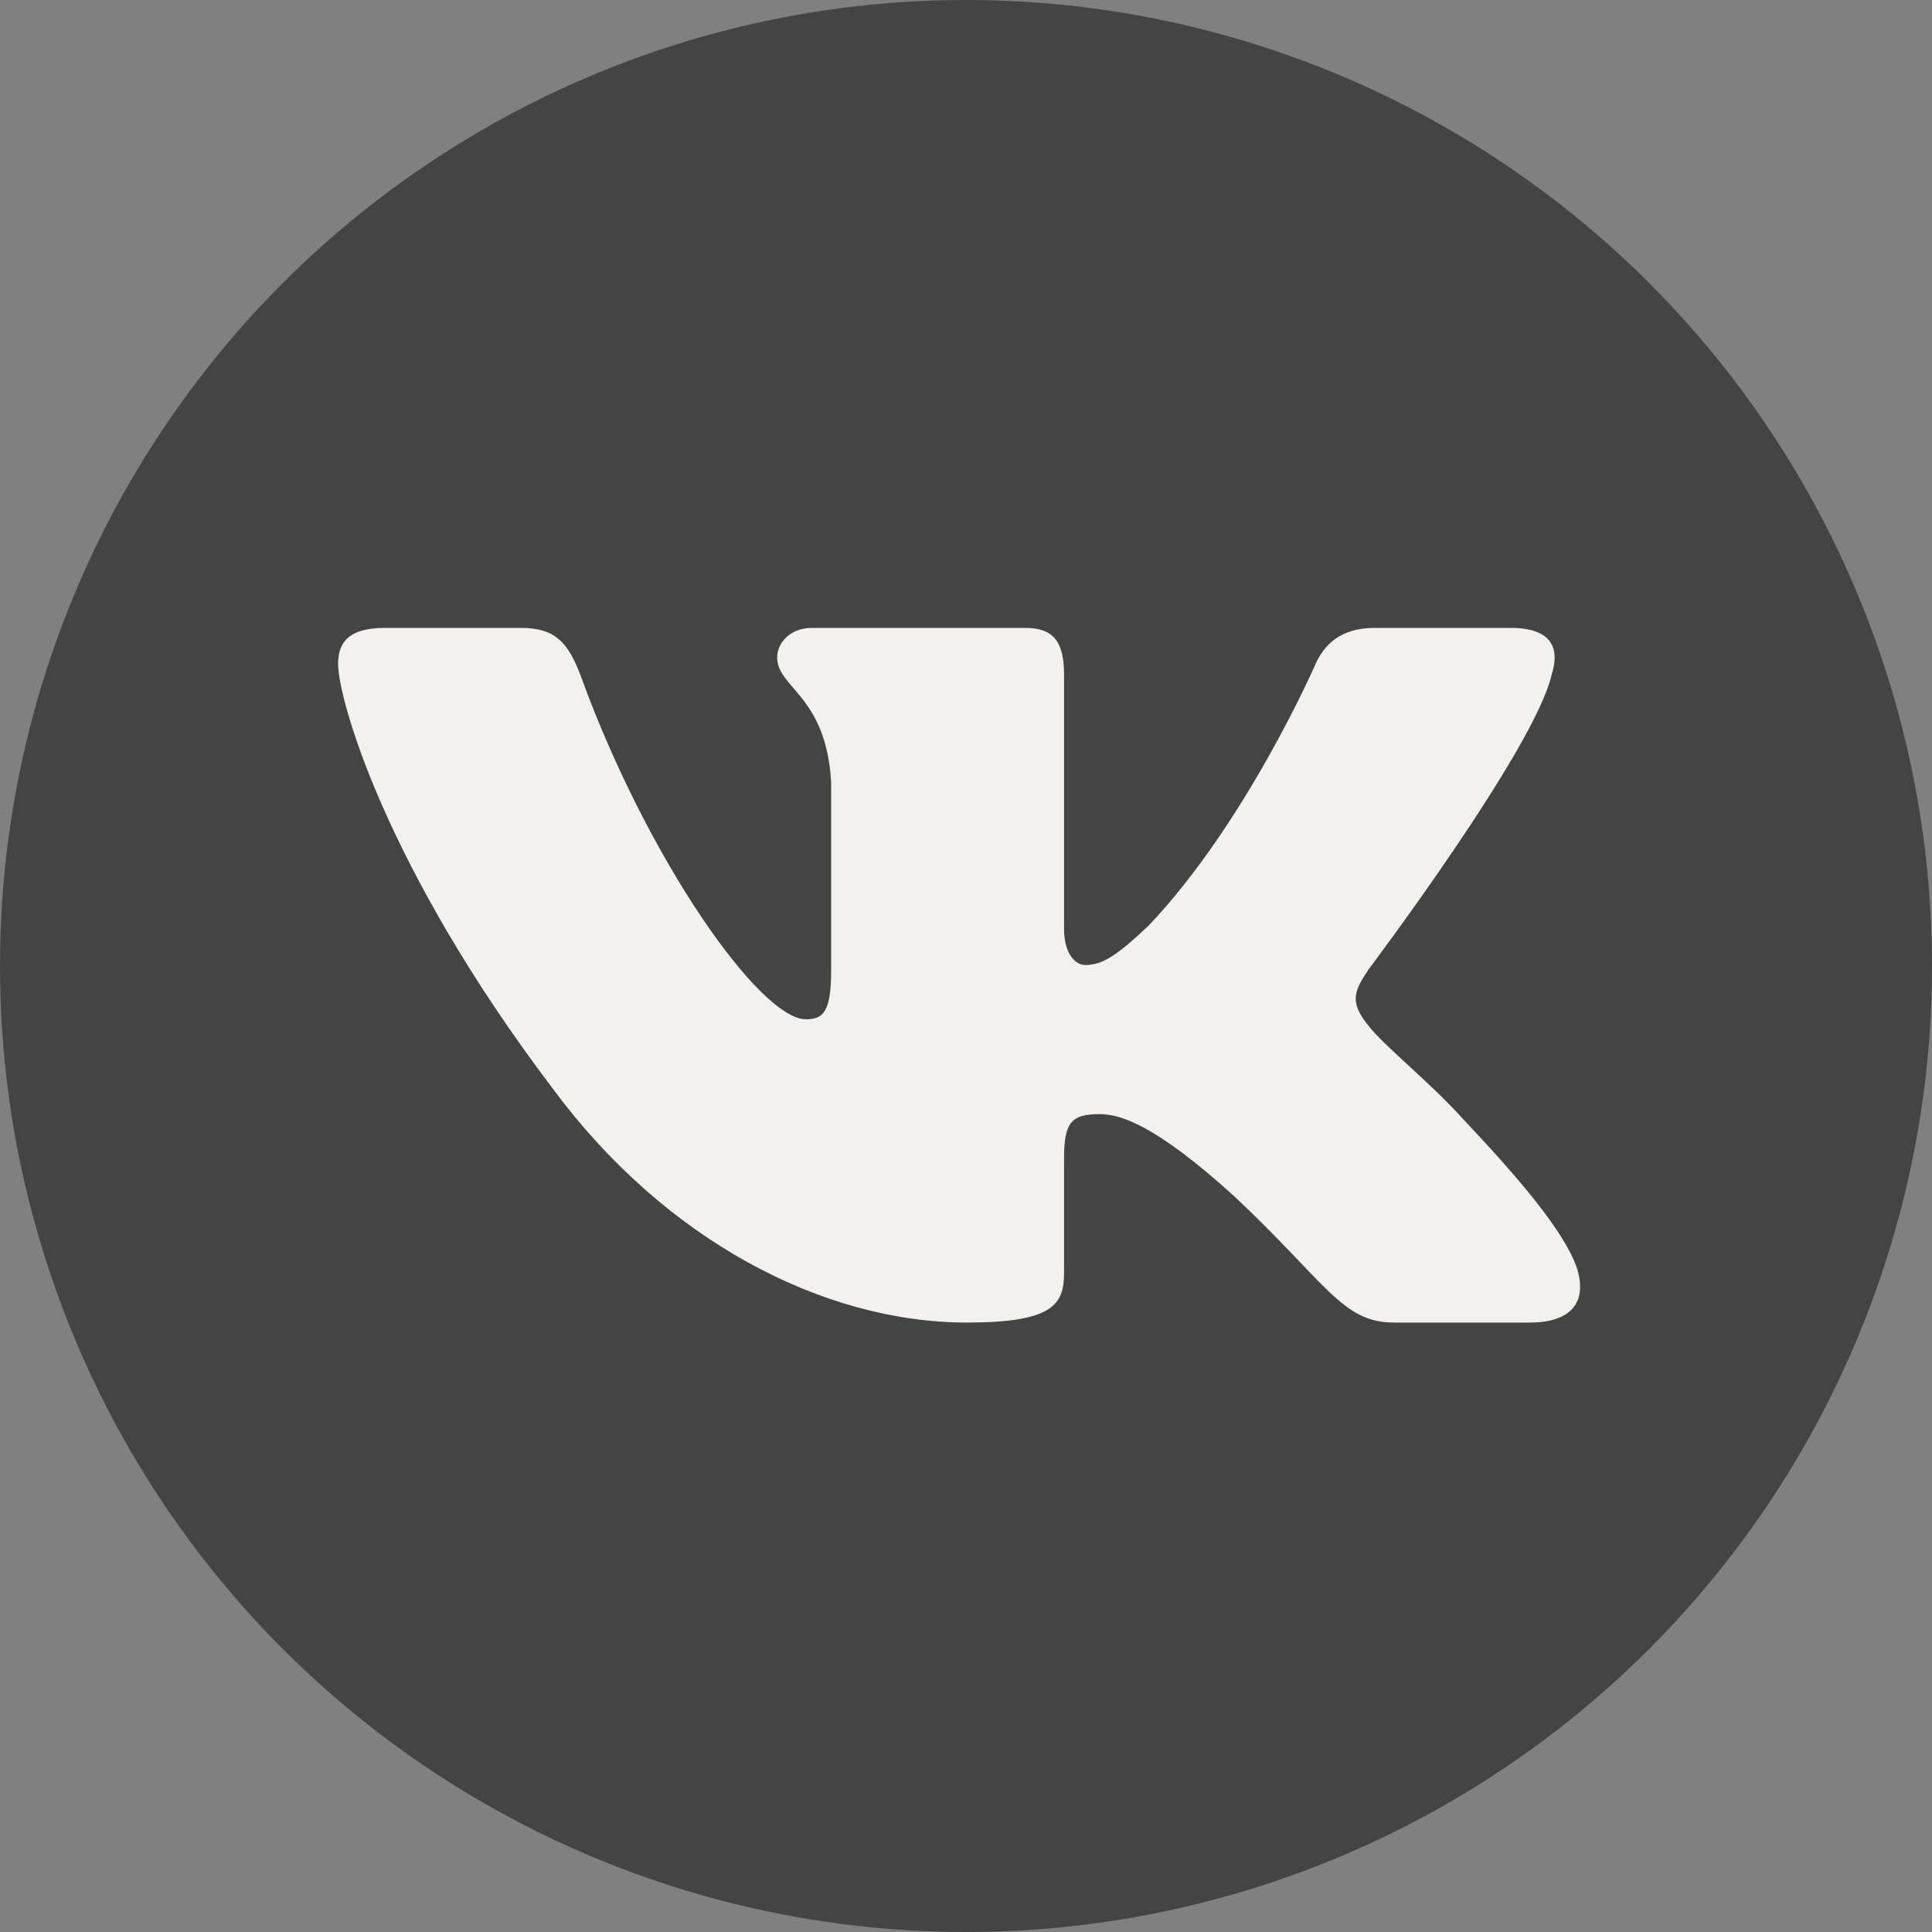 <?xml version="1.0" encoding="UTF-8"?> <svg xmlns="http://www.w3.org/2000/svg" width="40" height="40" viewBox="0 0 40 40" fill="none"><rect x="0" y="0" width="40" height="40" fill="#808080" stroke="none"/> <circle cx="20" cy="20" r="20" fill="#444444"></circle> <path fill-rule="evenodd" clip-rule="evenodd" d="M32.124 13.974C32.303 13.412 32.124 13 31.273 13H28.46C27.745 13 27.415 13.356 27.236 13.749C27.236 13.749 25.806 17.033 23.779 19.166C23.124 19.784 22.826 19.98 22.468 19.98C22.289 19.98 22.03 19.784 22.03 19.222V13.974C22.03 13.3 21.823 13 21.227 13H16.806C16.359 13 16.09 13.313 16.09 13.609C16.09 14.248 17.103 14.395 17.208 16.191V20.092C17.208 20.948 17.044 21.103 16.686 21.103C15.732 21.103 13.413 17.804 12.037 14.03C11.767 13.296 11.497 13 10.778 13H7.965C7.161 13 7 13.356 7 13.749C7 14.451 7.954 17.931 11.441 22.534C13.765 25.678 17.041 27.382 20.021 27.382C21.809 27.382 22.03 27.003 22.03 26.351V23.976C22.03 23.218 22.2 23.067 22.766 23.067C23.183 23.067 23.898 23.264 25.567 24.779C27.475 26.576 27.789 27.382 28.862 27.382H31.675C32.479 27.382 32.881 27.003 32.649 26.256C32.395 25.512 31.485 24.432 30.276 23.152C29.621 22.422 28.637 21.636 28.339 21.243C27.922 20.738 28.041 20.513 28.339 20.064C28.339 20.064 31.767 15.518 32.124 13.974Z" fill="#F3F1EE"></path> </svg> 